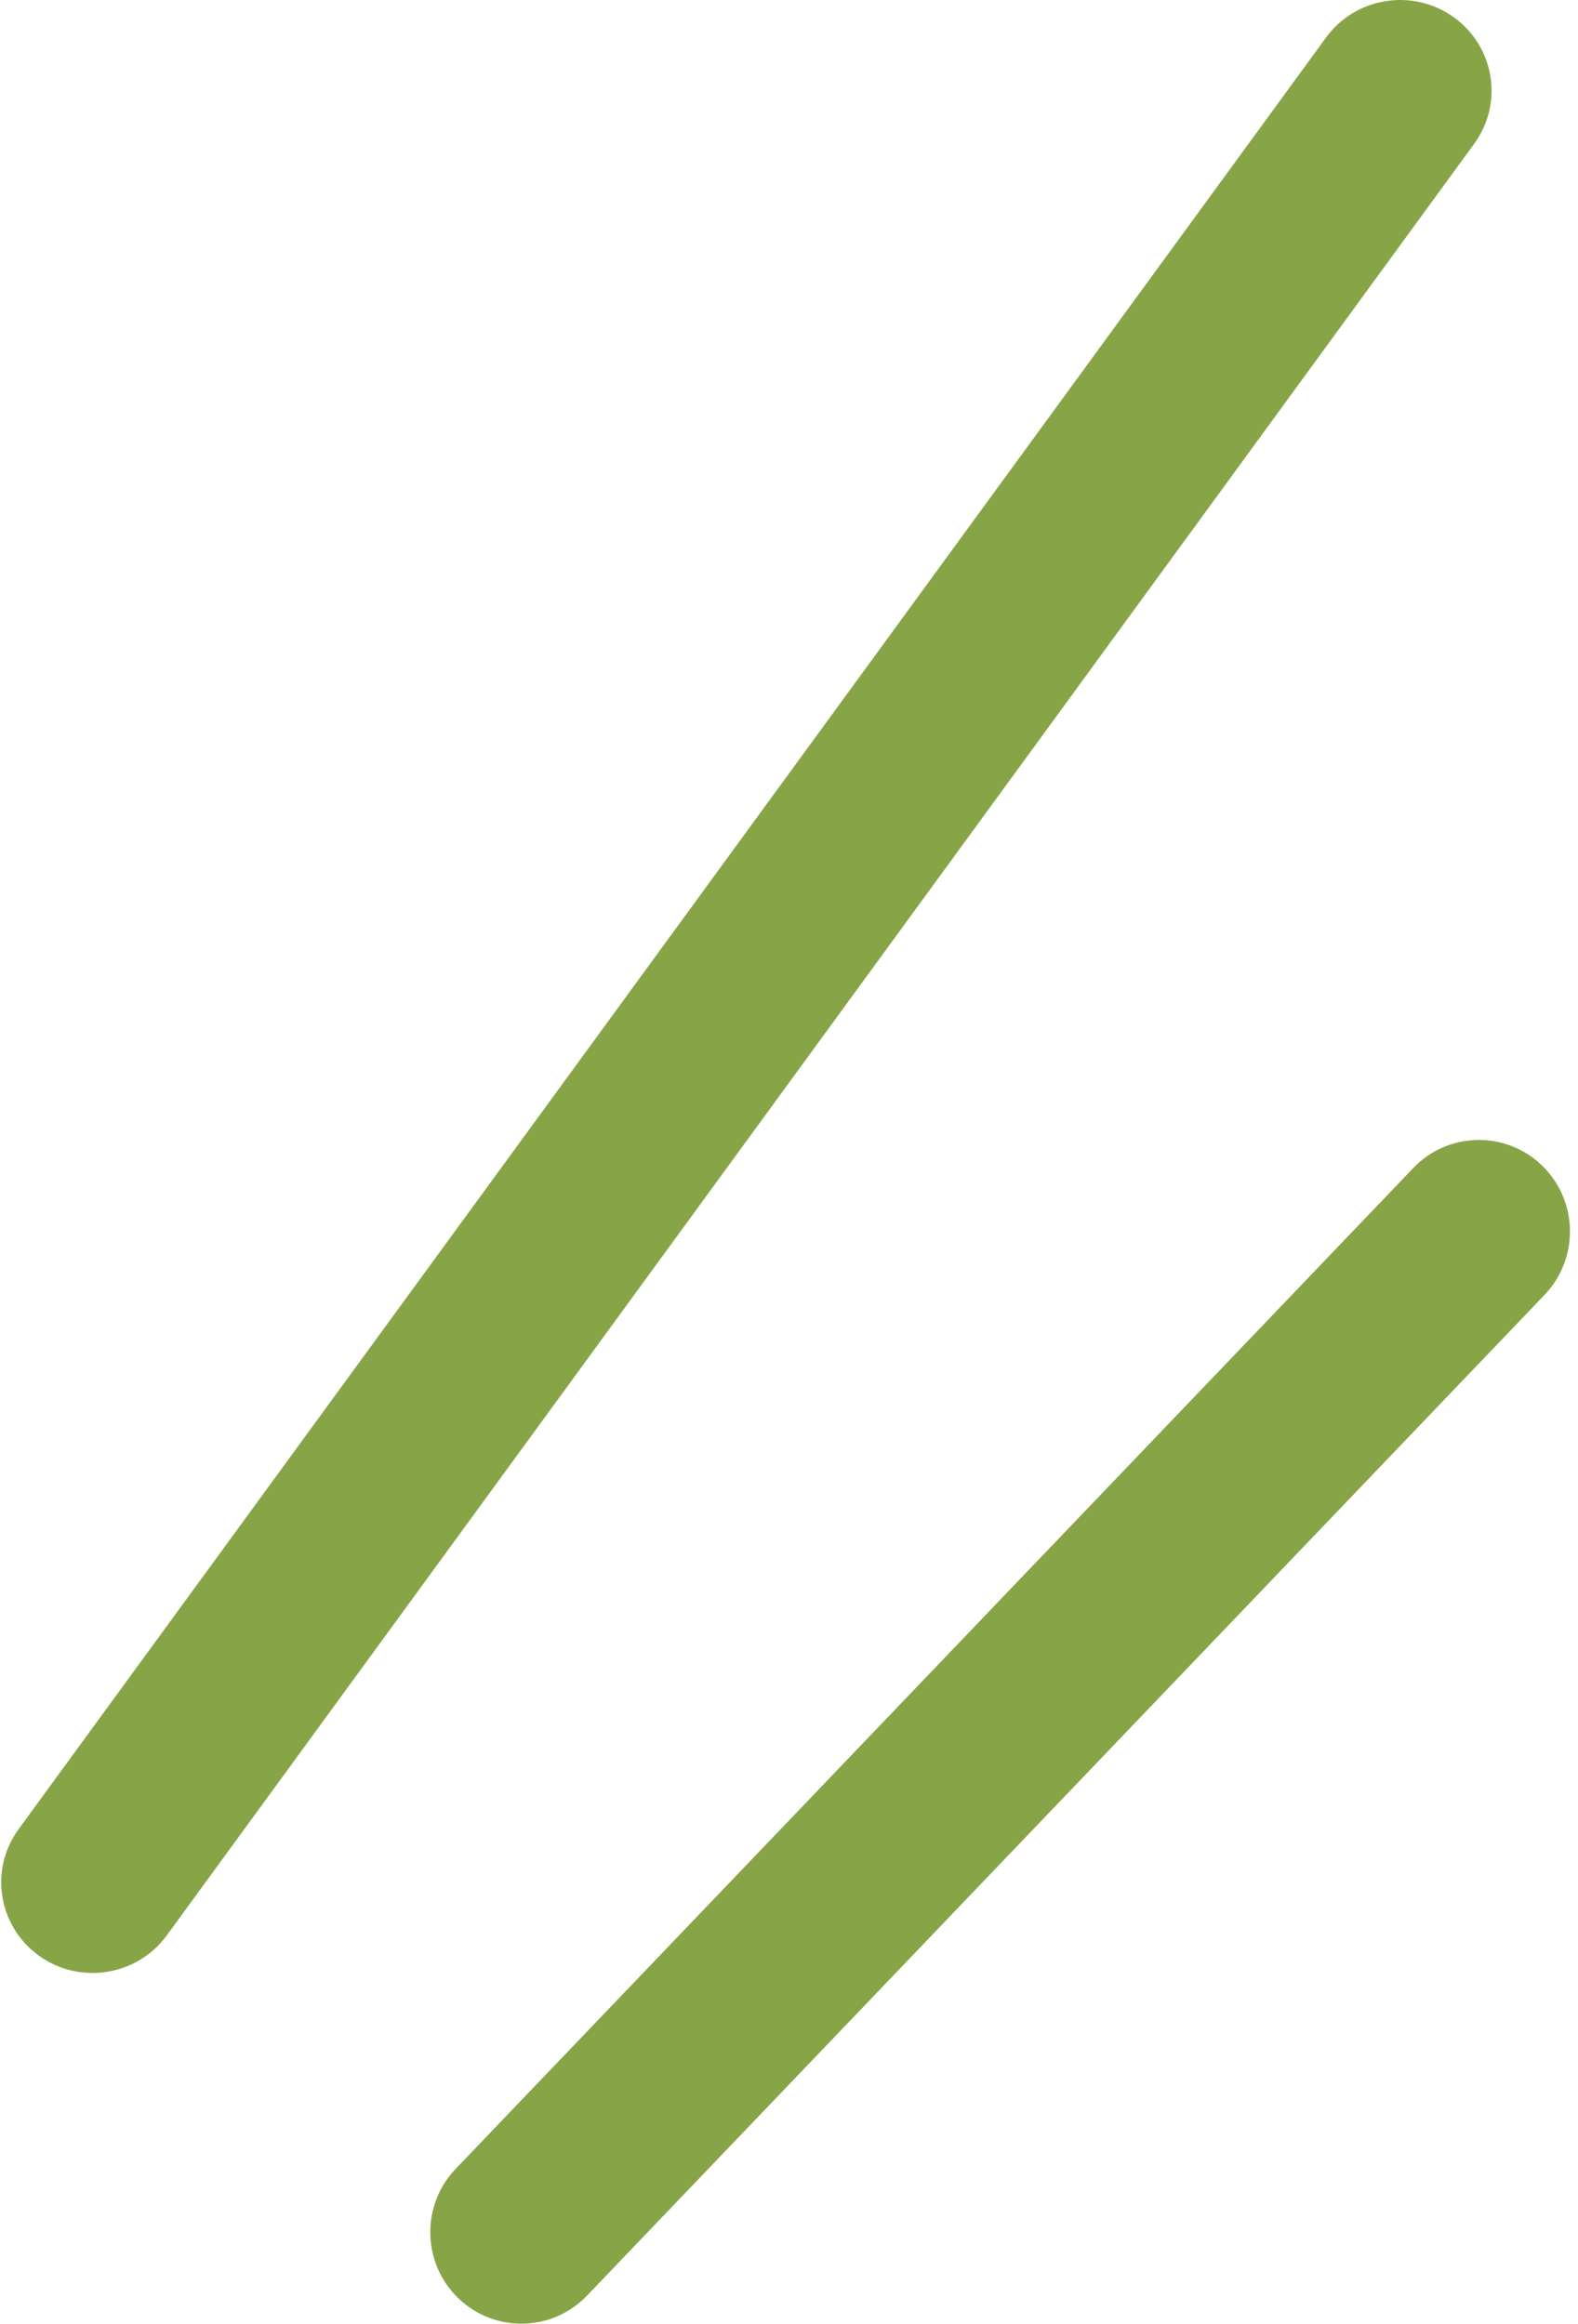 <?xml version="1.0" encoding="UTF-8"?> <svg xmlns="http://www.w3.org/2000/svg" width="36" height="53" viewBox="0 0 36 53" fill="none"> <path fill-rule="evenodd" clip-rule="evenodd" d="M33.164 0.392C34.098 1.062 34.307 2.354 33.632 3.279L3.804 44.144C3.128 45.069 1.824 45.277 0.891 44.608C-0.042 43.938 -0.252 42.646 0.424 41.721L30.252 0.856C30.927 -0.069 32.231 -0.277 33.164 0.392Z" fill="#87A547"></path> <path fill-rule="evenodd" clip-rule="evenodd" d="M35.179 26.583C36.006 27.382 36.032 28.703 35.237 29.534L13.392 52.359C12.596 53.19 11.281 53.216 10.454 52.417C9.627 51.618 9.601 50.297 10.397 49.466L32.242 26.641C33.037 25.81 34.352 25.784 35.179 26.583Z" fill="#87A547"></path> </svg> 